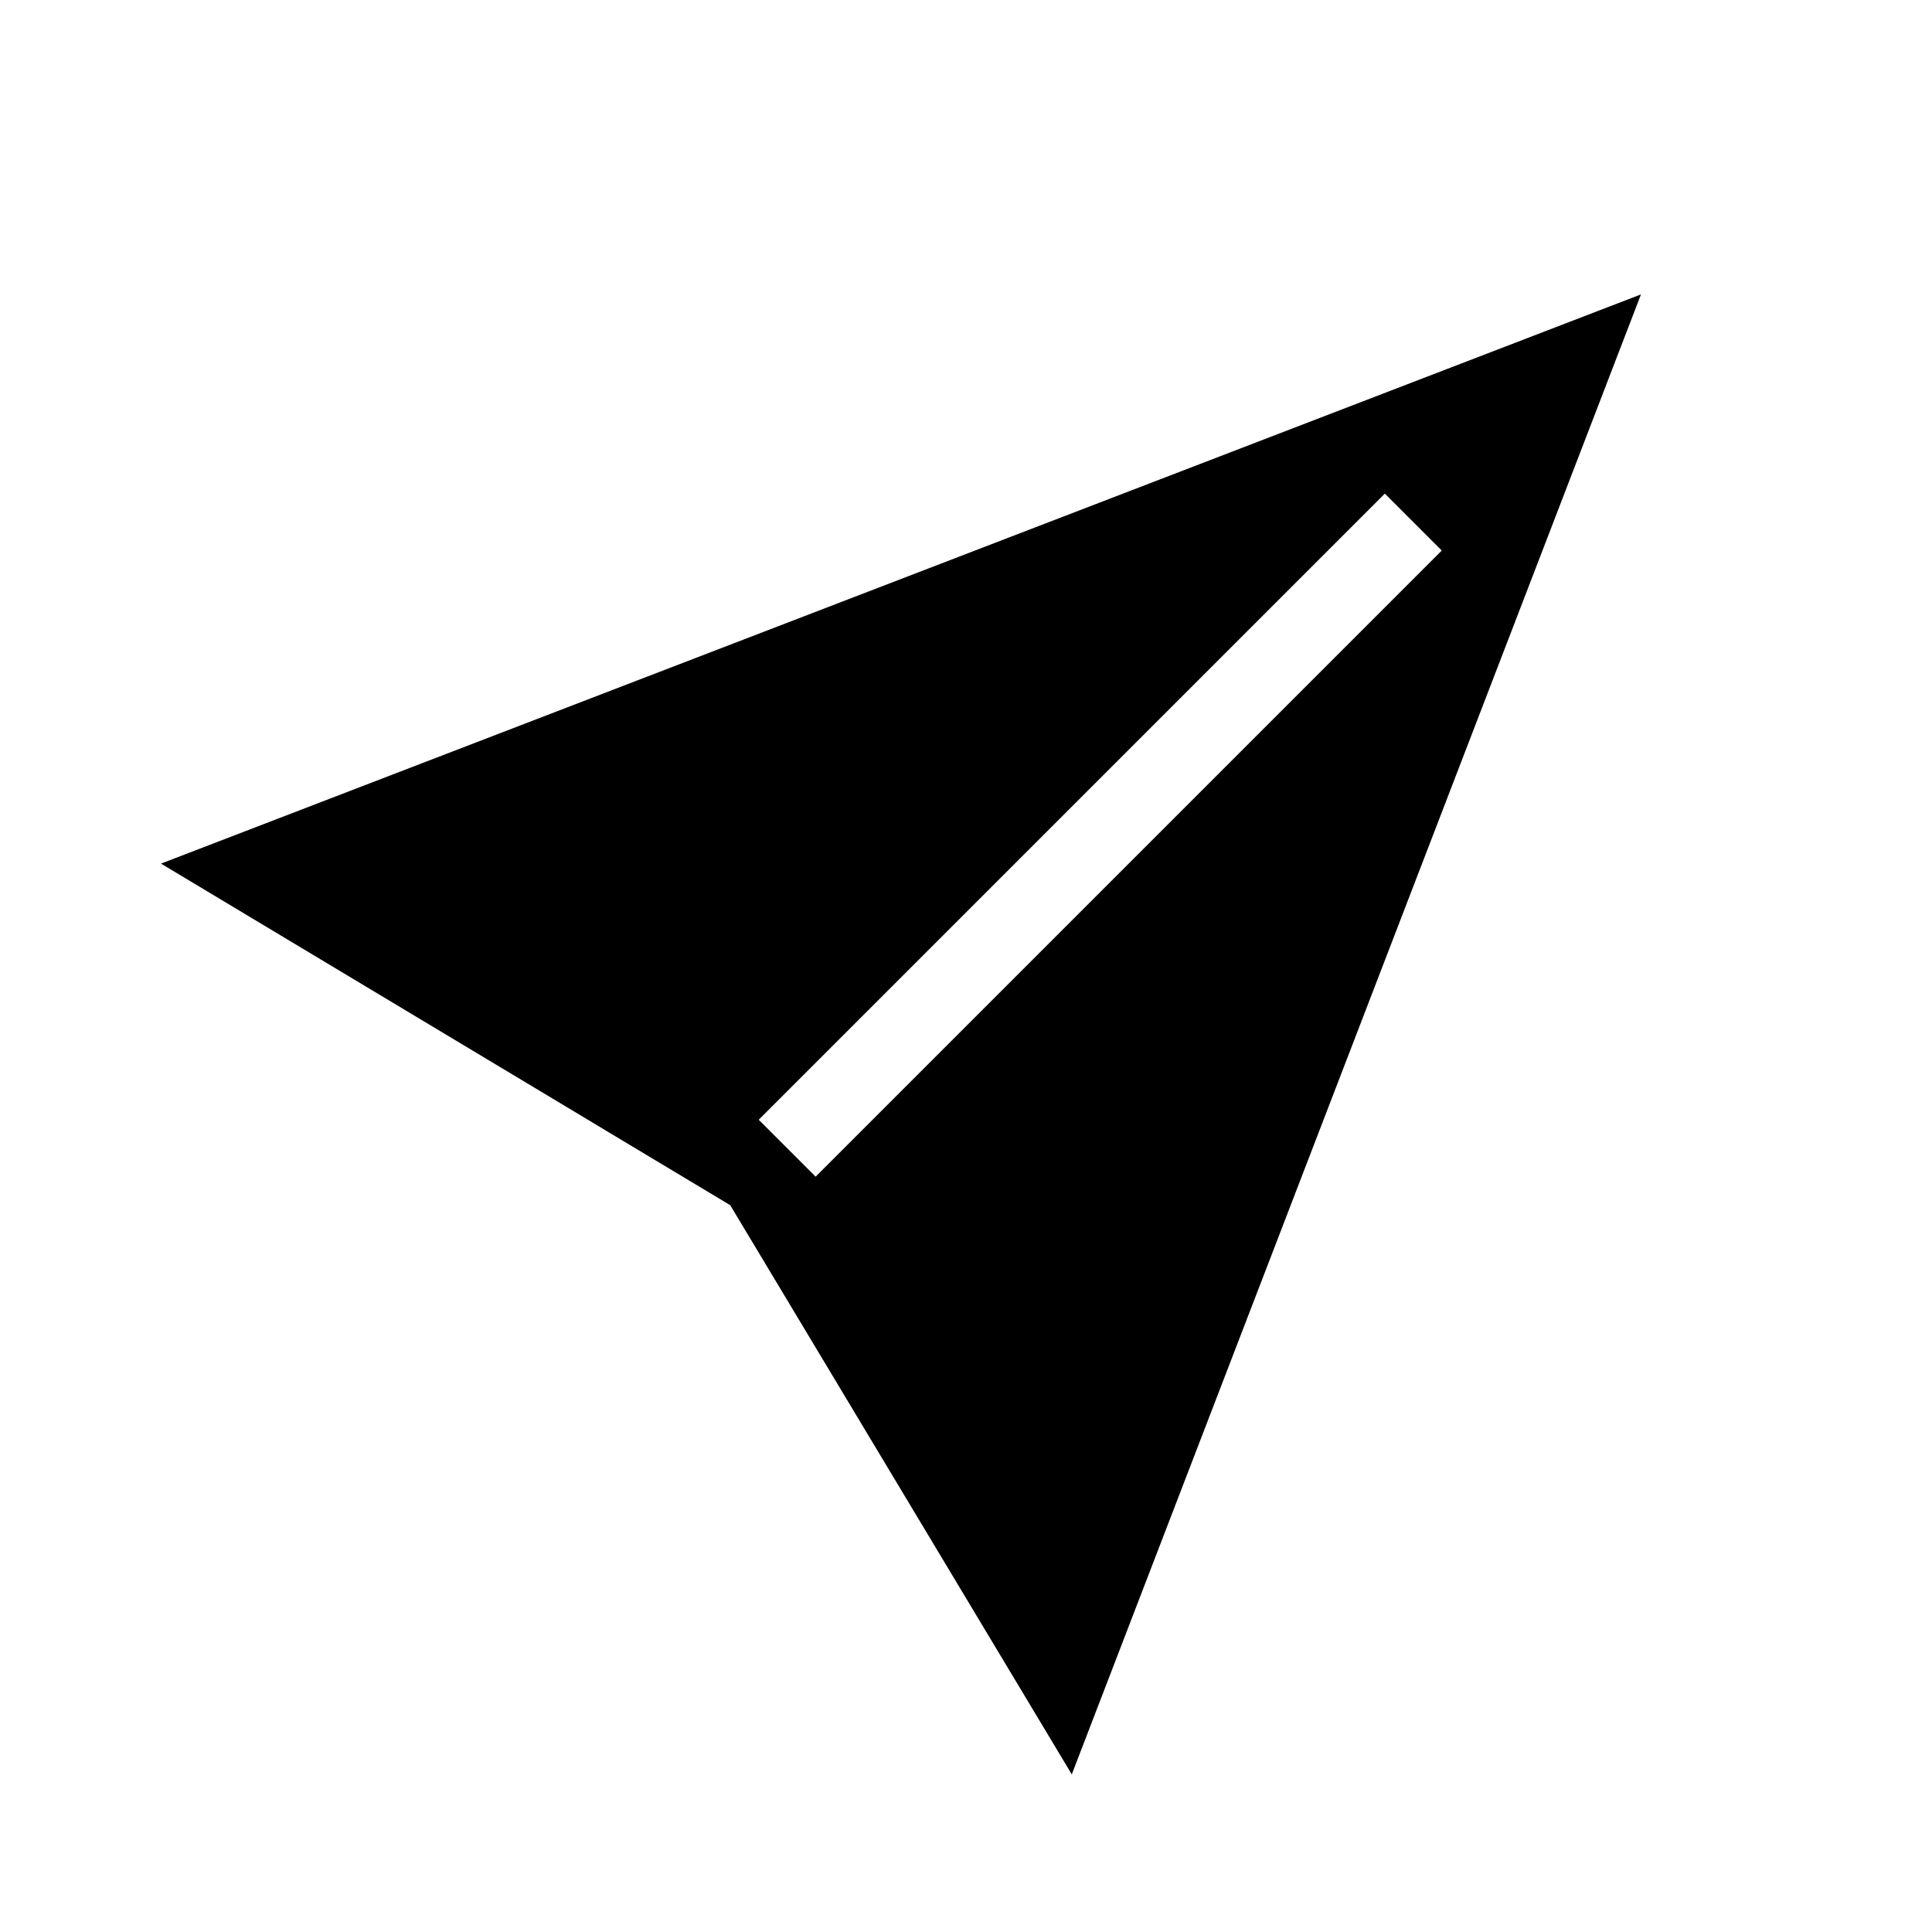 <svg width="24" height="24" viewBox="0 0 24 24" fill="none" xmlns="http://www.w3.org/2000/svg">
<path fill-rule="evenodd" clip-rule="evenodd" d="M13.314 22.042L20.385 3.657L2 10.728L9.071 14.971L13.314 22.042ZM17.91 6.839L17.203 6.132L9.425 13.91L10.132 14.617L17.91 6.839Z" fill="black"/>
</svg>
